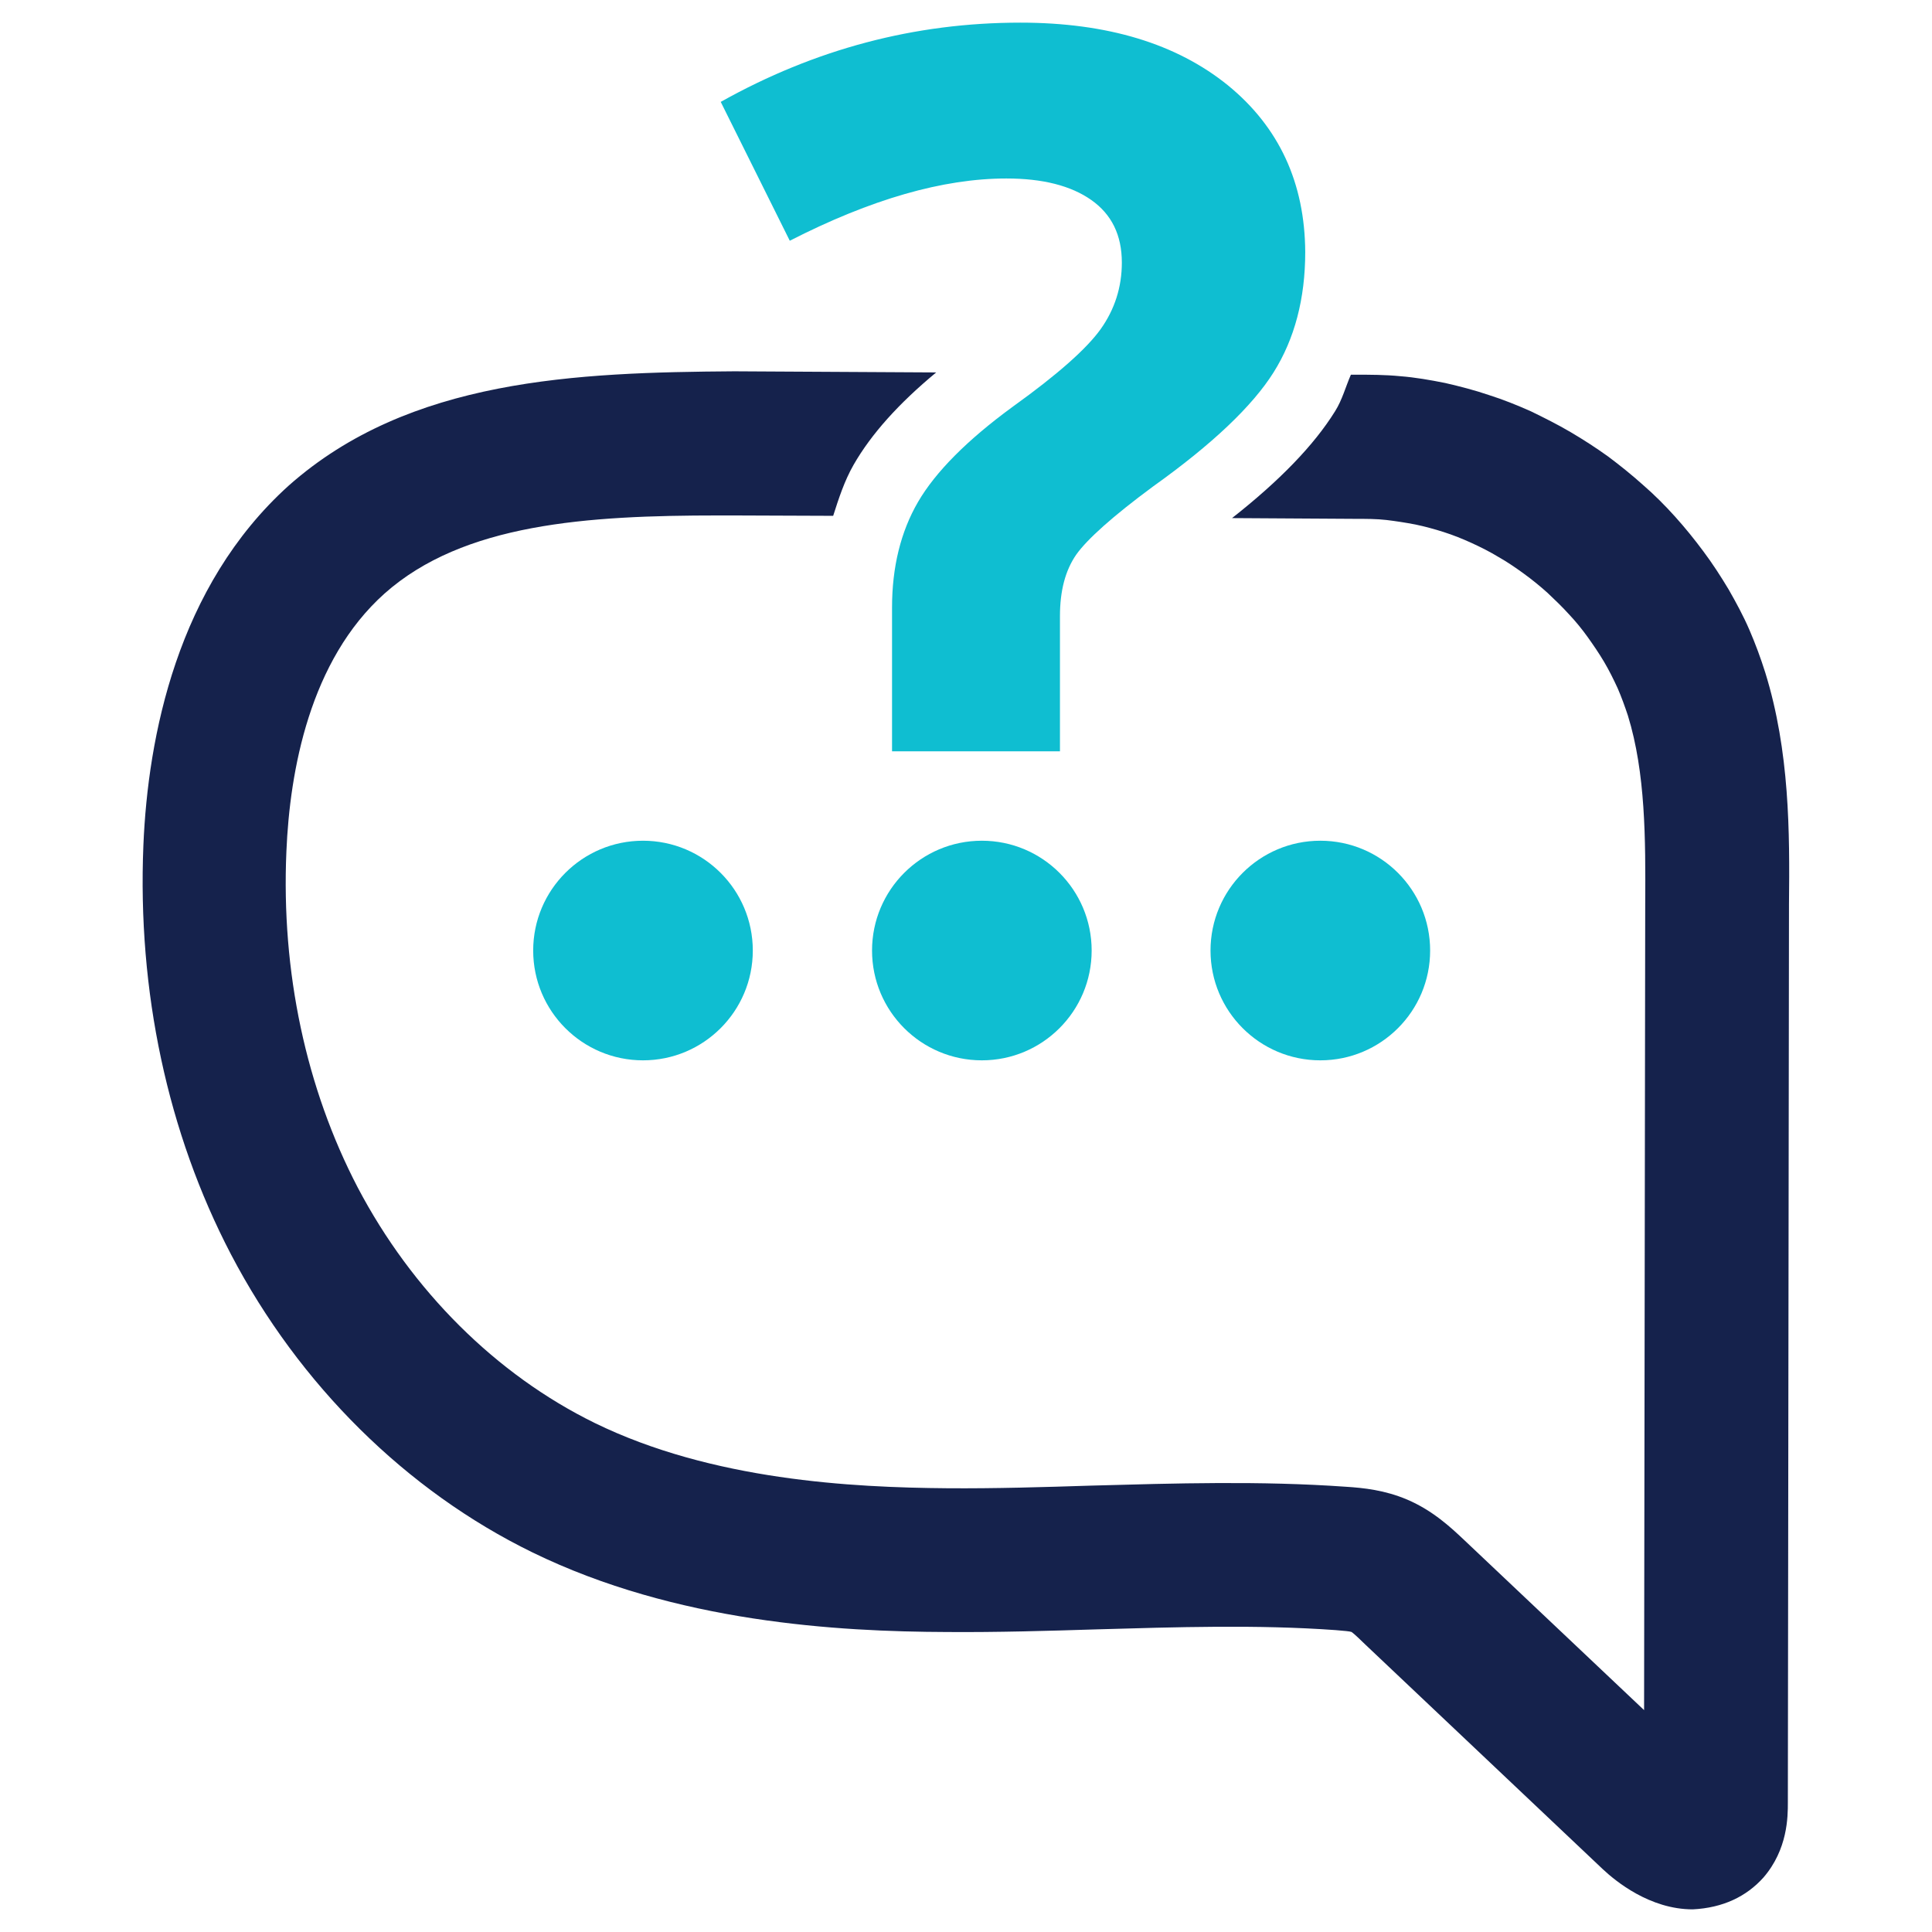 <?xml version="1.0" encoding="utf-8"?>
<!-- Generator: Adobe Illustrator 21.0.2, SVG Export Plug-In . SVG Version: 6.00 Build 0)  -->
<svg version="1.1" id="Layer_1" xmlns="http://www.w3.org/2000/svg" xmlns:xlink="http://www.w3.org/1999/xlink" x="0px" y="0px"
	 viewBox="0 0 512 512" style="enable-background:new 0 0 512 512;" xml:space="preserve">
<style type="text/css">
	.st0{fill:#0FBED1;}
	.st1{fill:#15224C;}
</style>
<g>
	<g>
		<circle class="st0" cx="349.9" cy="251.9" r="29.1"/>
		<circle class="st0" cx="260.2" cy="251.9" r="29.1"/>
		<circle class="st0" cx="170.4" cy="251.9" r="29.1"/>
	</g>
	<path class="st1" d="M467.8,178.2c-1.2-3.8-2.6-7.6-4.2-11.3c-1.6-3.7-3.5-7.2-5.5-10.7c-2.1-3.5-4.3-6.9-6.7-10.1
		c-2.3-3.1-4.8-6.2-7.5-9.2c-2.7-3-5.5-5.8-8.5-8.4c-2.9-2.6-6-5.1-9.2-7.5c-3.2-2.3-6.6-4.5-10-6.5c-3.4-2-7-3.8-10.5-5.5
		c-3.6-1.6-7.3-3.1-11.1-4.3c-3.8-1.3-7.7-2.3-11.6-3.2c-4-0.8-8-1.5-11.9-1.8c-4.1-0.4-8-0.4-11.8-0.4l-1.3,0
		c-1.4,3.2-2.3,6.7-4.2,9.7c-5.6,9-14.7,18.4-27.3,28.3l32.6,0.2c2.9,0,5.7,0,8.3,0.3c2.5,0.3,5.1,0.7,7.7,1.2c2.4,0.5,5,1.2,7.5,2
		c2.5,0.8,5,1.8,7.4,2.9c2.4,1.1,4.8,2.3,7.1,3.7c2.3,1.3,4.5,2.8,6.7,4.4c2.2,1.6,4.3,3.3,6.3,5.1c1.9,1.8,3.9,3.7,5.7,5.7
		c1.8,1.9,3.5,4,5,6.1c1.5,2.1,3,4.3,4.3,6.5s2.5,4.6,3.6,7c1,2.3,1.9,4.8,2.7,7.2c4.7,15.2,4.7,32.8,4.6,49.9l-0.3,213.7
		l-47.7-45.1c-3.5-3.3-8.3-7.8-15.1-10.7c-5.9-2.5-11.5-3.1-16.3-3.4c-22.6-1.6-45.3-0.9-67.3-0.3c-12.6,0.4-25.5,0.8-38.3,0.7
		c-25.2-0.2-62.3-2.1-93.4-17.3c-26.1-12.8-48.4-35-62.8-62.4c-13.7-26.3-20.3-57.1-18.9-89.1c0.9-21.4,6.2-50.6,26-68.3
		c20.9-18.6,53.7-20.7,88.5-20.7c1.4,0,2.7,0,4.1,0l26.3,0.1c1.5-4.7,3-9.3,5.4-13.5c4.7-8.2,12-16.3,21.9-24.5l-53.5-0.3
		c-41.7,0.3-86.1,1.9-118.1,30.3C46.9,155.4,39.2,195.3,38,224c-1.6,38.7,6.4,76.2,23.2,108.4c18.1,34.6,46.5,62.7,79.9,79
		c38.1,18.6,81,21,109.9,21.1c13.4,0.1,26.7-0.3,39.6-0.7c21-0.6,42.7-1.3,63.4,0.2c2.3,0.2,3.7,0.3,4.2,0.5
		c0.6,0.4,2.7,2.4,3.6,3.3l62.9,59.5c3.4,3.2,12.5,10.7,23.9,10.7c8-0.4,14.2-3.4,18.7-8.4c6.5-7.5,6.5-16.2,6.5-19.9l0.3-238.1
		C474.3,220.6,474.3,199.1,467.8,178.2z"/>
	<path class="st0" d="M325.4,22.6C311.8,11.6,293.5,6,270.4,6c-28,0-54.4,7-79.4,21l18.3,36.8c21.5-11,40.6-16.5,57.4-16.5
		c9.6,0,17.1,1.9,22.5,5.7c5.4,3.8,8.1,9.3,8.1,16.6c0,6.5-1.9,12.4-5.6,17.6c-3.7,5.2-11.5,12.1-23.2,20.5
		c-12.2,8.9-20.6,17.4-25.2,25.3c-4.6,7.9-6.9,17.3-6.9,28v4.7v7.7v25.7h44.5v-25.7v-7.7v-2.4c0-6.7,1.4-12.1,4.3-16.3
		c2.9-4.1,9.7-10.2,20.4-18.1c15.7-11.2,26.3-21.3,31.9-30.2c5.6-8.9,8.4-19.6,8.4-31.9C345.8,48.5,339,33.7,325.4,22.6z"/>
</g>
</svg>
